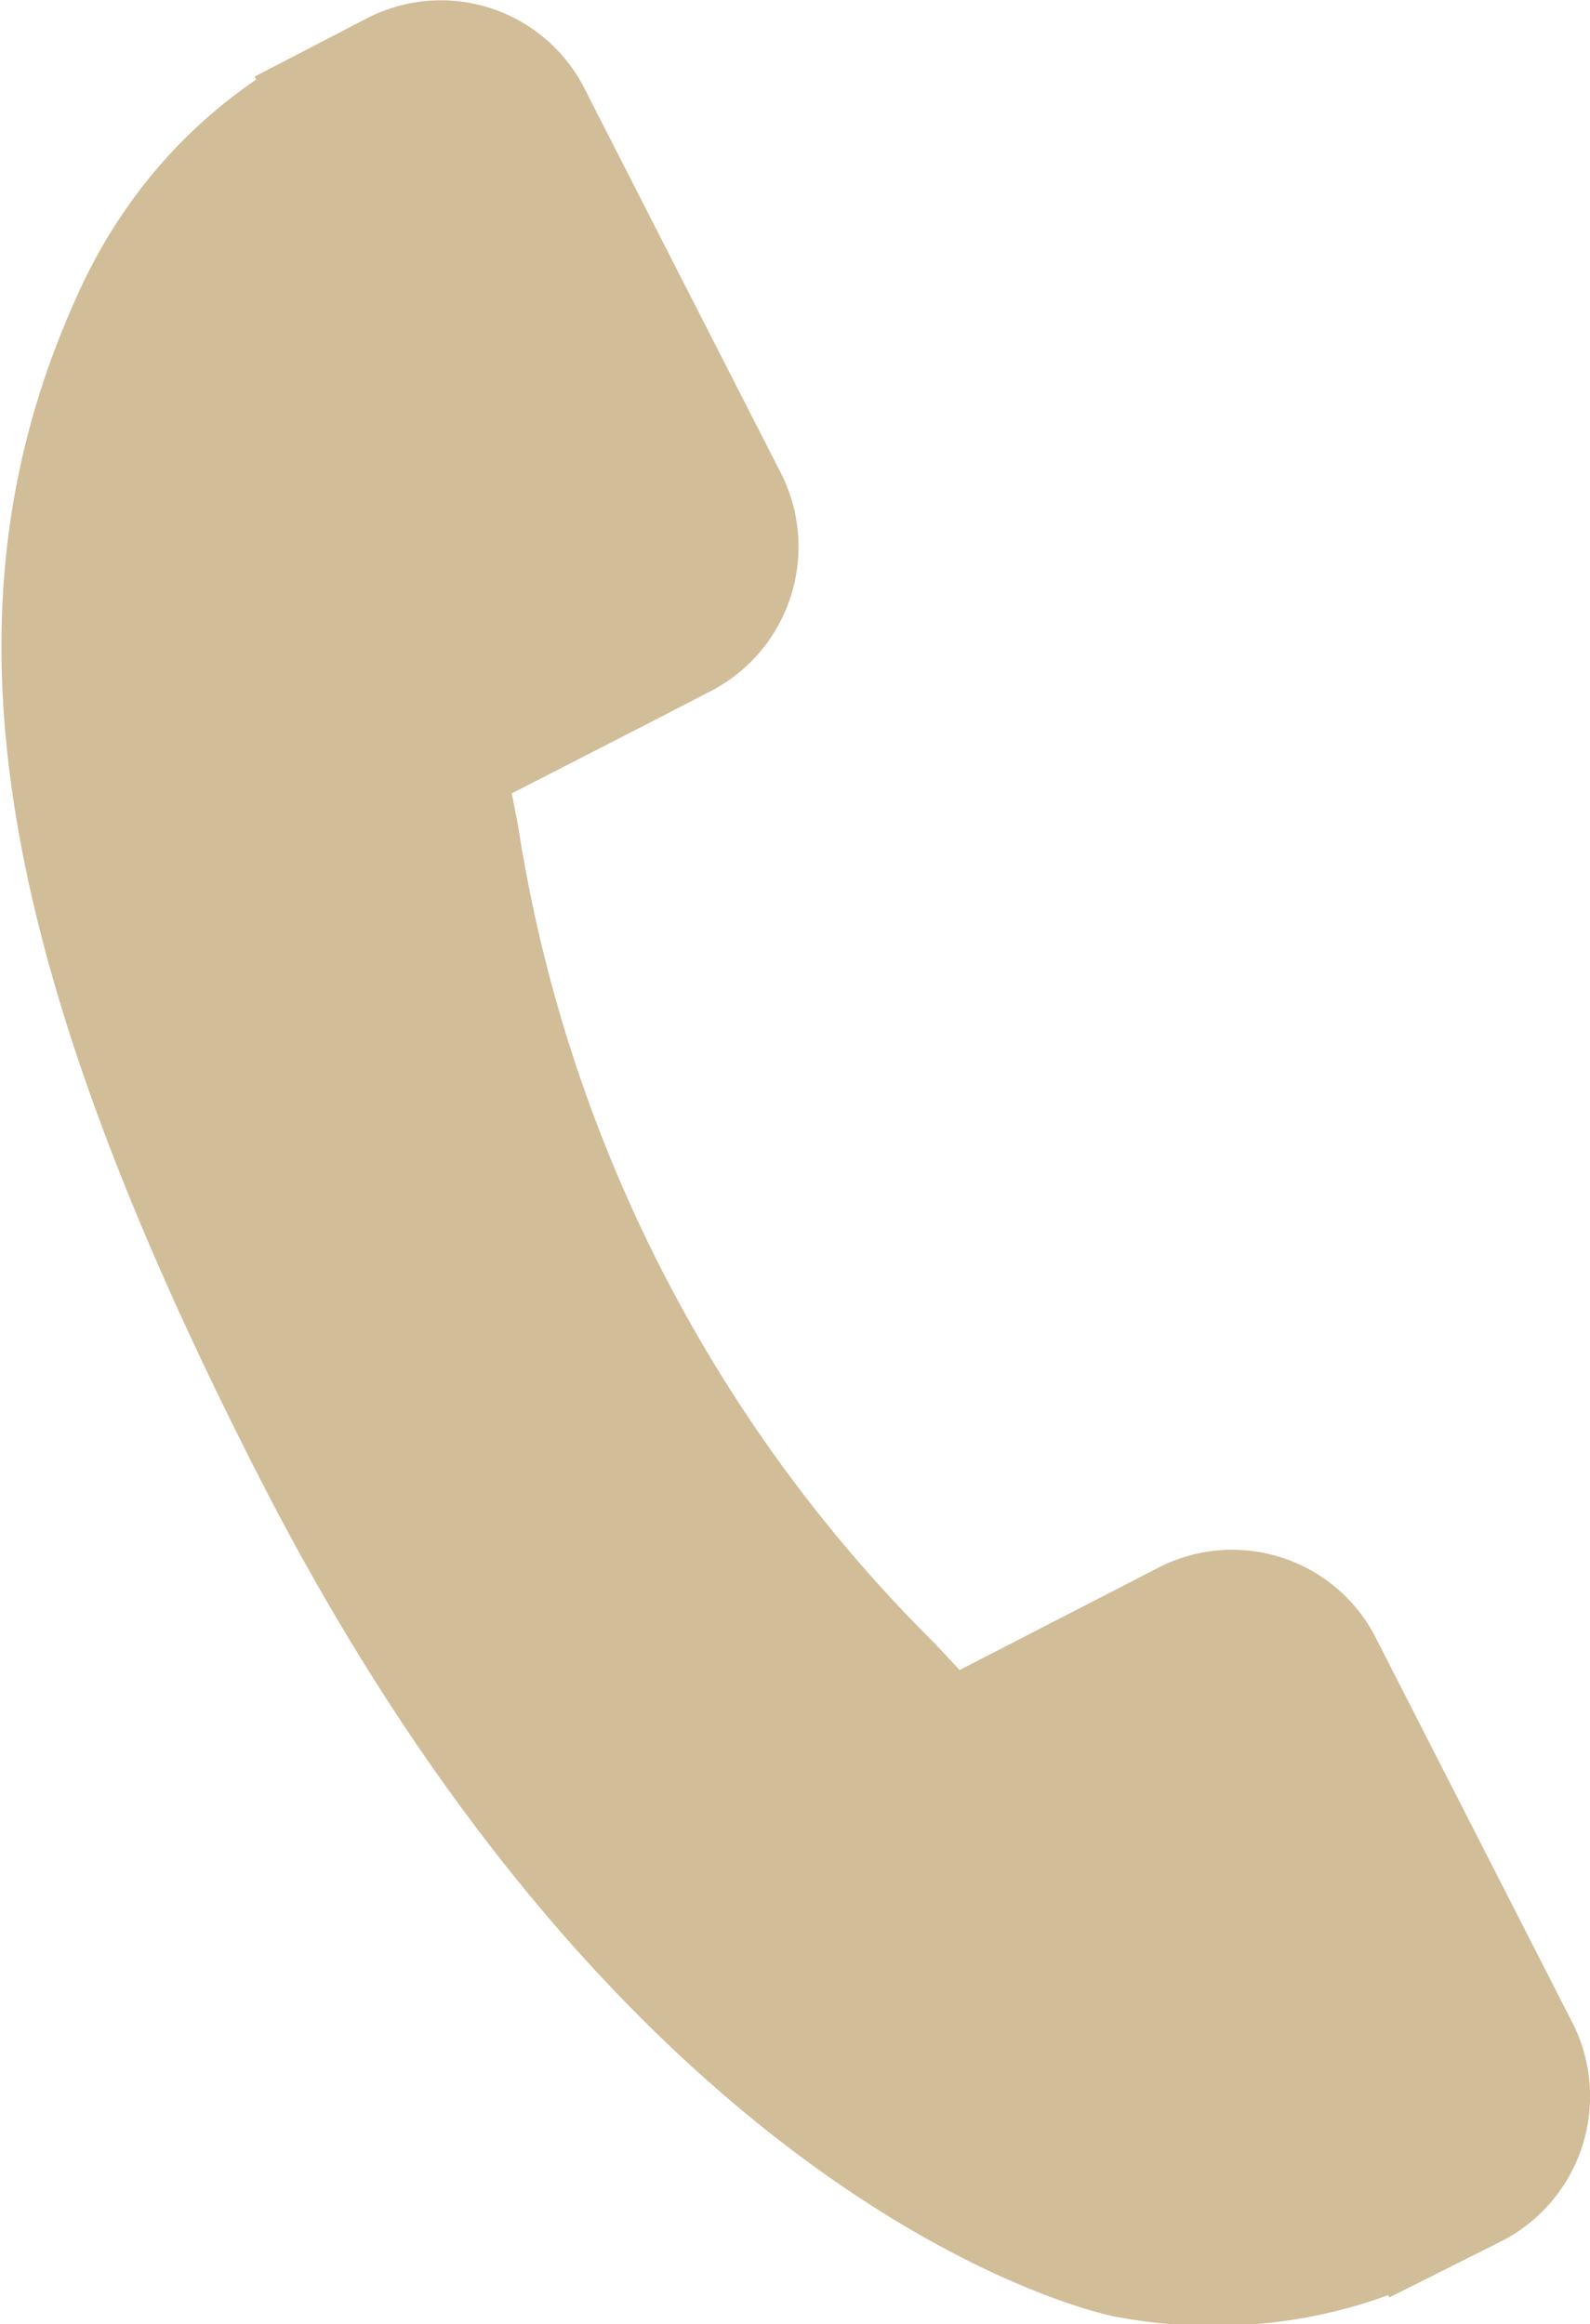 <svg xmlns="http://www.w3.org/2000/svg" width="13.687" height="20" viewBox="0 0 13.687 20">
  <defs>
    <style>
      .cls-1 {
        fill: #d1bd98;
        fill-rule: evenodd;
      }
    </style>
  </defs>
  <path id="ico_tel.svg" class="cls-1" d="M672.767,444.806l-1.719-3.364a1.388,1.388,0,0,0-1.877-.566l-1.692.871-0.207-.223a12.609,12.609,0,0,1-3.591-7.029c-0.019-.1-0.038-0.2-0.057-0.292l1.135-.582,0.558-.288a1.4,1.4,0,0,0,.637-1.861l-1.718-3.363a1.386,1.386,0,0,0-1.878-.566l-0.947.491,0.013,0.026a4.347,4.347,0,0,0-.925.852,4.556,4.556,0,0,0-.6.973c-1.232,2.679-.783,5.634,1.55,10.2,3.224,6.31,7.179,7.186,7.35,7.222a4.481,4.481,0,0,0,1.144.074,4.3,4.3,0,0,0,1.226-.255l0.011,0.019,0.954-.478A1.4,1.4,0,0,0,672.767,444.806Z" transform="translate(-659.219 -427.375)"/>
</svg>
